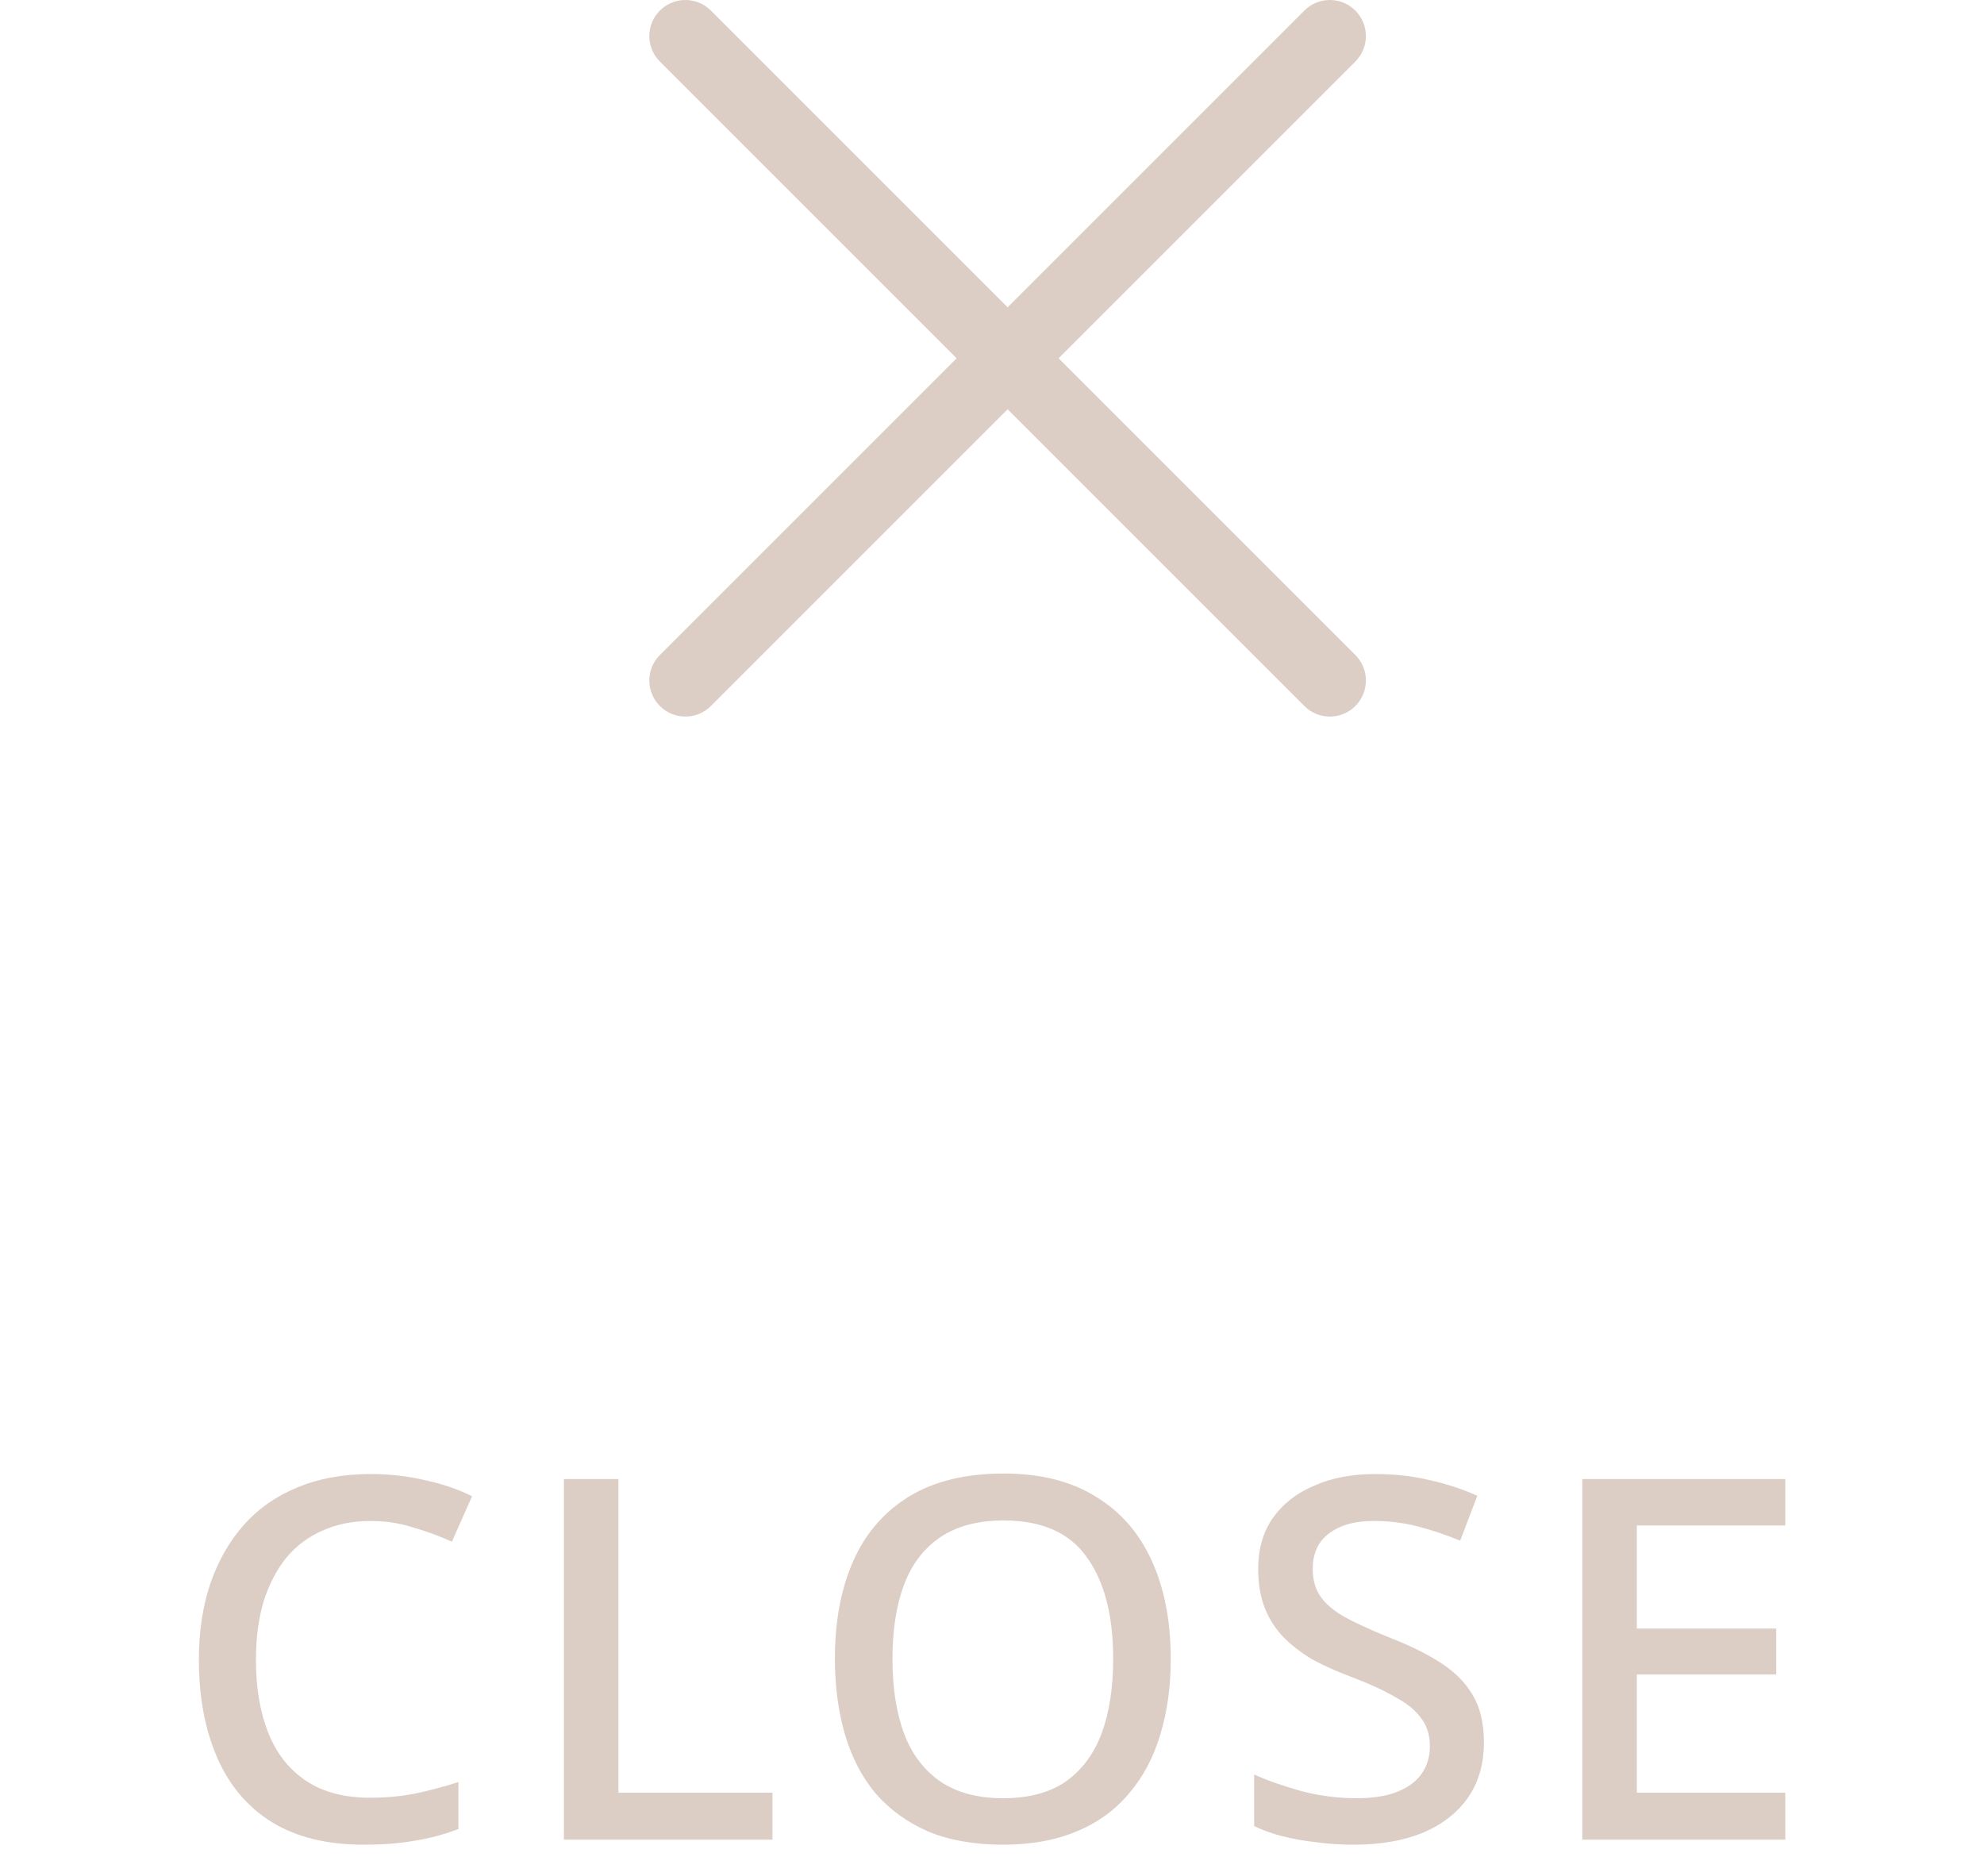 <svg width="55" height="52" viewBox="0 0 55 52" fill="none" xmlns="http://www.w3.org/2000/svg">
<path d="M10.273 42.166C9.778 42.166 9.335 42.255 8.943 42.432C8.551 42.6 8.215 42.852 7.935 43.188C7.664 43.524 7.454 43.93 7.305 44.406C7.165 44.882 7.095 45.419 7.095 46.016C7.095 46.8 7.212 47.481 7.445 48.06C7.678 48.629 8.028 49.068 8.495 49.376C8.962 49.684 9.55 49.838 10.259 49.838C10.688 49.838 11.099 49.801 11.491 49.726C11.892 49.642 12.298 49.535 12.709 49.404V50.706C12.317 50.855 11.916 50.963 11.505 51.028C11.094 51.103 10.618 51.14 10.077 51.14C9.06 51.14 8.21 50.93 7.529 50.51C6.857 50.09 6.353 49.493 6.017 48.718C5.681 47.943 5.513 47.038 5.513 46.002C5.513 45.246 5.616 44.555 5.821 43.93C6.036 43.295 6.344 42.749 6.745 42.292C7.146 41.835 7.641 41.485 8.229 41.242C8.826 40.99 9.512 40.864 10.287 40.864C10.791 40.864 11.286 40.92 11.771 41.032C12.256 41.135 12.695 41.284 13.087 41.48L12.527 42.74C12.2 42.591 11.846 42.46 11.463 42.348C11.09 42.227 10.693 42.166 10.273 42.166ZM15.632 51V41.004H17.144V49.698H21.414V51H15.632ZM32.455 45.988C32.455 46.763 32.357 47.467 32.161 48.102C31.974 48.727 31.685 49.269 31.293 49.726C30.91 50.183 30.425 50.533 29.837 50.776C29.258 51.019 28.581 51.14 27.807 51.14C27.013 51.14 26.323 51.019 25.735 50.776C25.156 50.524 24.671 50.174 24.279 49.726C23.896 49.269 23.611 48.723 23.425 48.088C23.238 47.453 23.145 46.749 23.145 45.974C23.145 44.947 23.313 44.051 23.649 43.286C23.985 42.521 24.498 41.923 25.189 41.494C25.889 41.065 26.766 40.85 27.821 40.85C28.847 40.85 29.701 41.065 30.383 41.494C31.073 41.914 31.591 42.511 31.937 43.286C32.282 44.051 32.455 44.952 32.455 45.988ZM24.741 45.988C24.741 46.791 24.848 47.481 25.063 48.06C25.277 48.629 25.613 49.073 26.071 49.39C26.528 49.698 27.107 49.852 27.807 49.852C28.516 49.852 29.095 49.698 29.543 49.39C29.991 49.073 30.322 48.629 30.537 48.06C30.751 47.481 30.859 46.791 30.859 45.988C30.859 44.784 30.616 43.846 30.131 43.174C29.655 42.493 28.885 42.152 27.821 42.152C27.111 42.152 26.528 42.306 26.071 42.614C25.613 42.922 25.277 43.361 25.063 43.93C24.848 44.499 24.741 45.185 24.741 45.988ZM41.137 48.298C41.137 48.895 40.992 49.404 40.703 49.824C40.413 50.244 39.998 50.571 39.457 50.804C38.916 51.028 38.272 51.14 37.525 51.14C37.161 51.14 36.811 51.117 36.475 51.07C36.139 51.033 35.826 50.977 35.537 50.902C35.248 50.827 34.991 50.734 34.767 50.622V49.194C35.14 49.362 35.579 49.516 36.083 49.656C36.587 49.787 37.1 49.852 37.623 49.852C38.071 49.852 38.444 49.791 38.743 49.67C39.041 49.549 39.266 49.381 39.415 49.166C39.564 48.951 39.639 48.699 39.639 48.41C39.639 48.102 39.559 47.845 39.401 47.64C39.252 47.425 39.014 47.229 38.687 47.052C38.37 46.865 37.94 46.669 37.399 46.464C37.026 46.324 36.685 46.17 36.377 46.002C36.078 45.825 35.812 45.619 35.579 45.386C35.355 45.153 35.182 44.882 35.061 44.574C34.94 44.266 34.879 43.907 34.879 43.496C34.879 42.945 35.014 42.474 35.285 42.082C35.565 41.69 35.947 41.391 36.433 41.186C36.918 40.971 37.483 40.864 38.127 40.864C38.668 40.864 39.167 40.92 39.625 41.032C40.092 41.135 40.535 41.279 40.955 41.466L40.479 42.712C40.096 42.553 39.709 42.423 39.317 42.32C38.925 42.217 38.514 42.166 38.085 42.166C37.712 42.166 37.399 42.222 37.147 42.334C36.895 42.446 36.703 42.6 36.573 42.796C36.452 42.992 36.391 43.221 36.391 43.482C36.391 43.79 36.461 44.047 36.601 44.252C36.741 44.457 36.965 44.649 37.273 44.826C37.581 44.994 37.987 45.181 38.491 45.386C39.051 45.601 39.527 45.834 39.919 46.086C40.32 46.338 40.623 46.641 40.829 46.996C41.034 47.341 41.137 47.775 41.137 48.298ZM49.492 51H43.864V41.004H49.492V42.292H45.376V45.148H49.24V46.422H45.376V49.698H49.492V51Z" fill="#DDCEC5"/>
<path fill-rule="evenodd" clip-rule="evenodd" d="M36.159 0.293C36.549 -0.098 37.182 -0.098 37.573 0.293C37.963 0.683 37.963 1.317 37.573 1.707L29.347 9.933L37.573 18.159C37.963 18.549 37.963 19.182 37.573 19.573C37.182 19.963 36.549 19.963 36.159 19.573L27.933 11.347L19.707 19.573C19.317 19.963 18.683 19.963 18.293 19.573C17.902 19.182 17.902 18.549 18.293 18.159L26.519 9.933L18.293 1.707C17.902 1.317 17.902 0.683 18.293 0.293C18.683 -0.098 19.317 -0.098 19.707 0.293L27.933 8.519L36.159 0.293Z" fill="#DDCEC5"/>
</svg>
